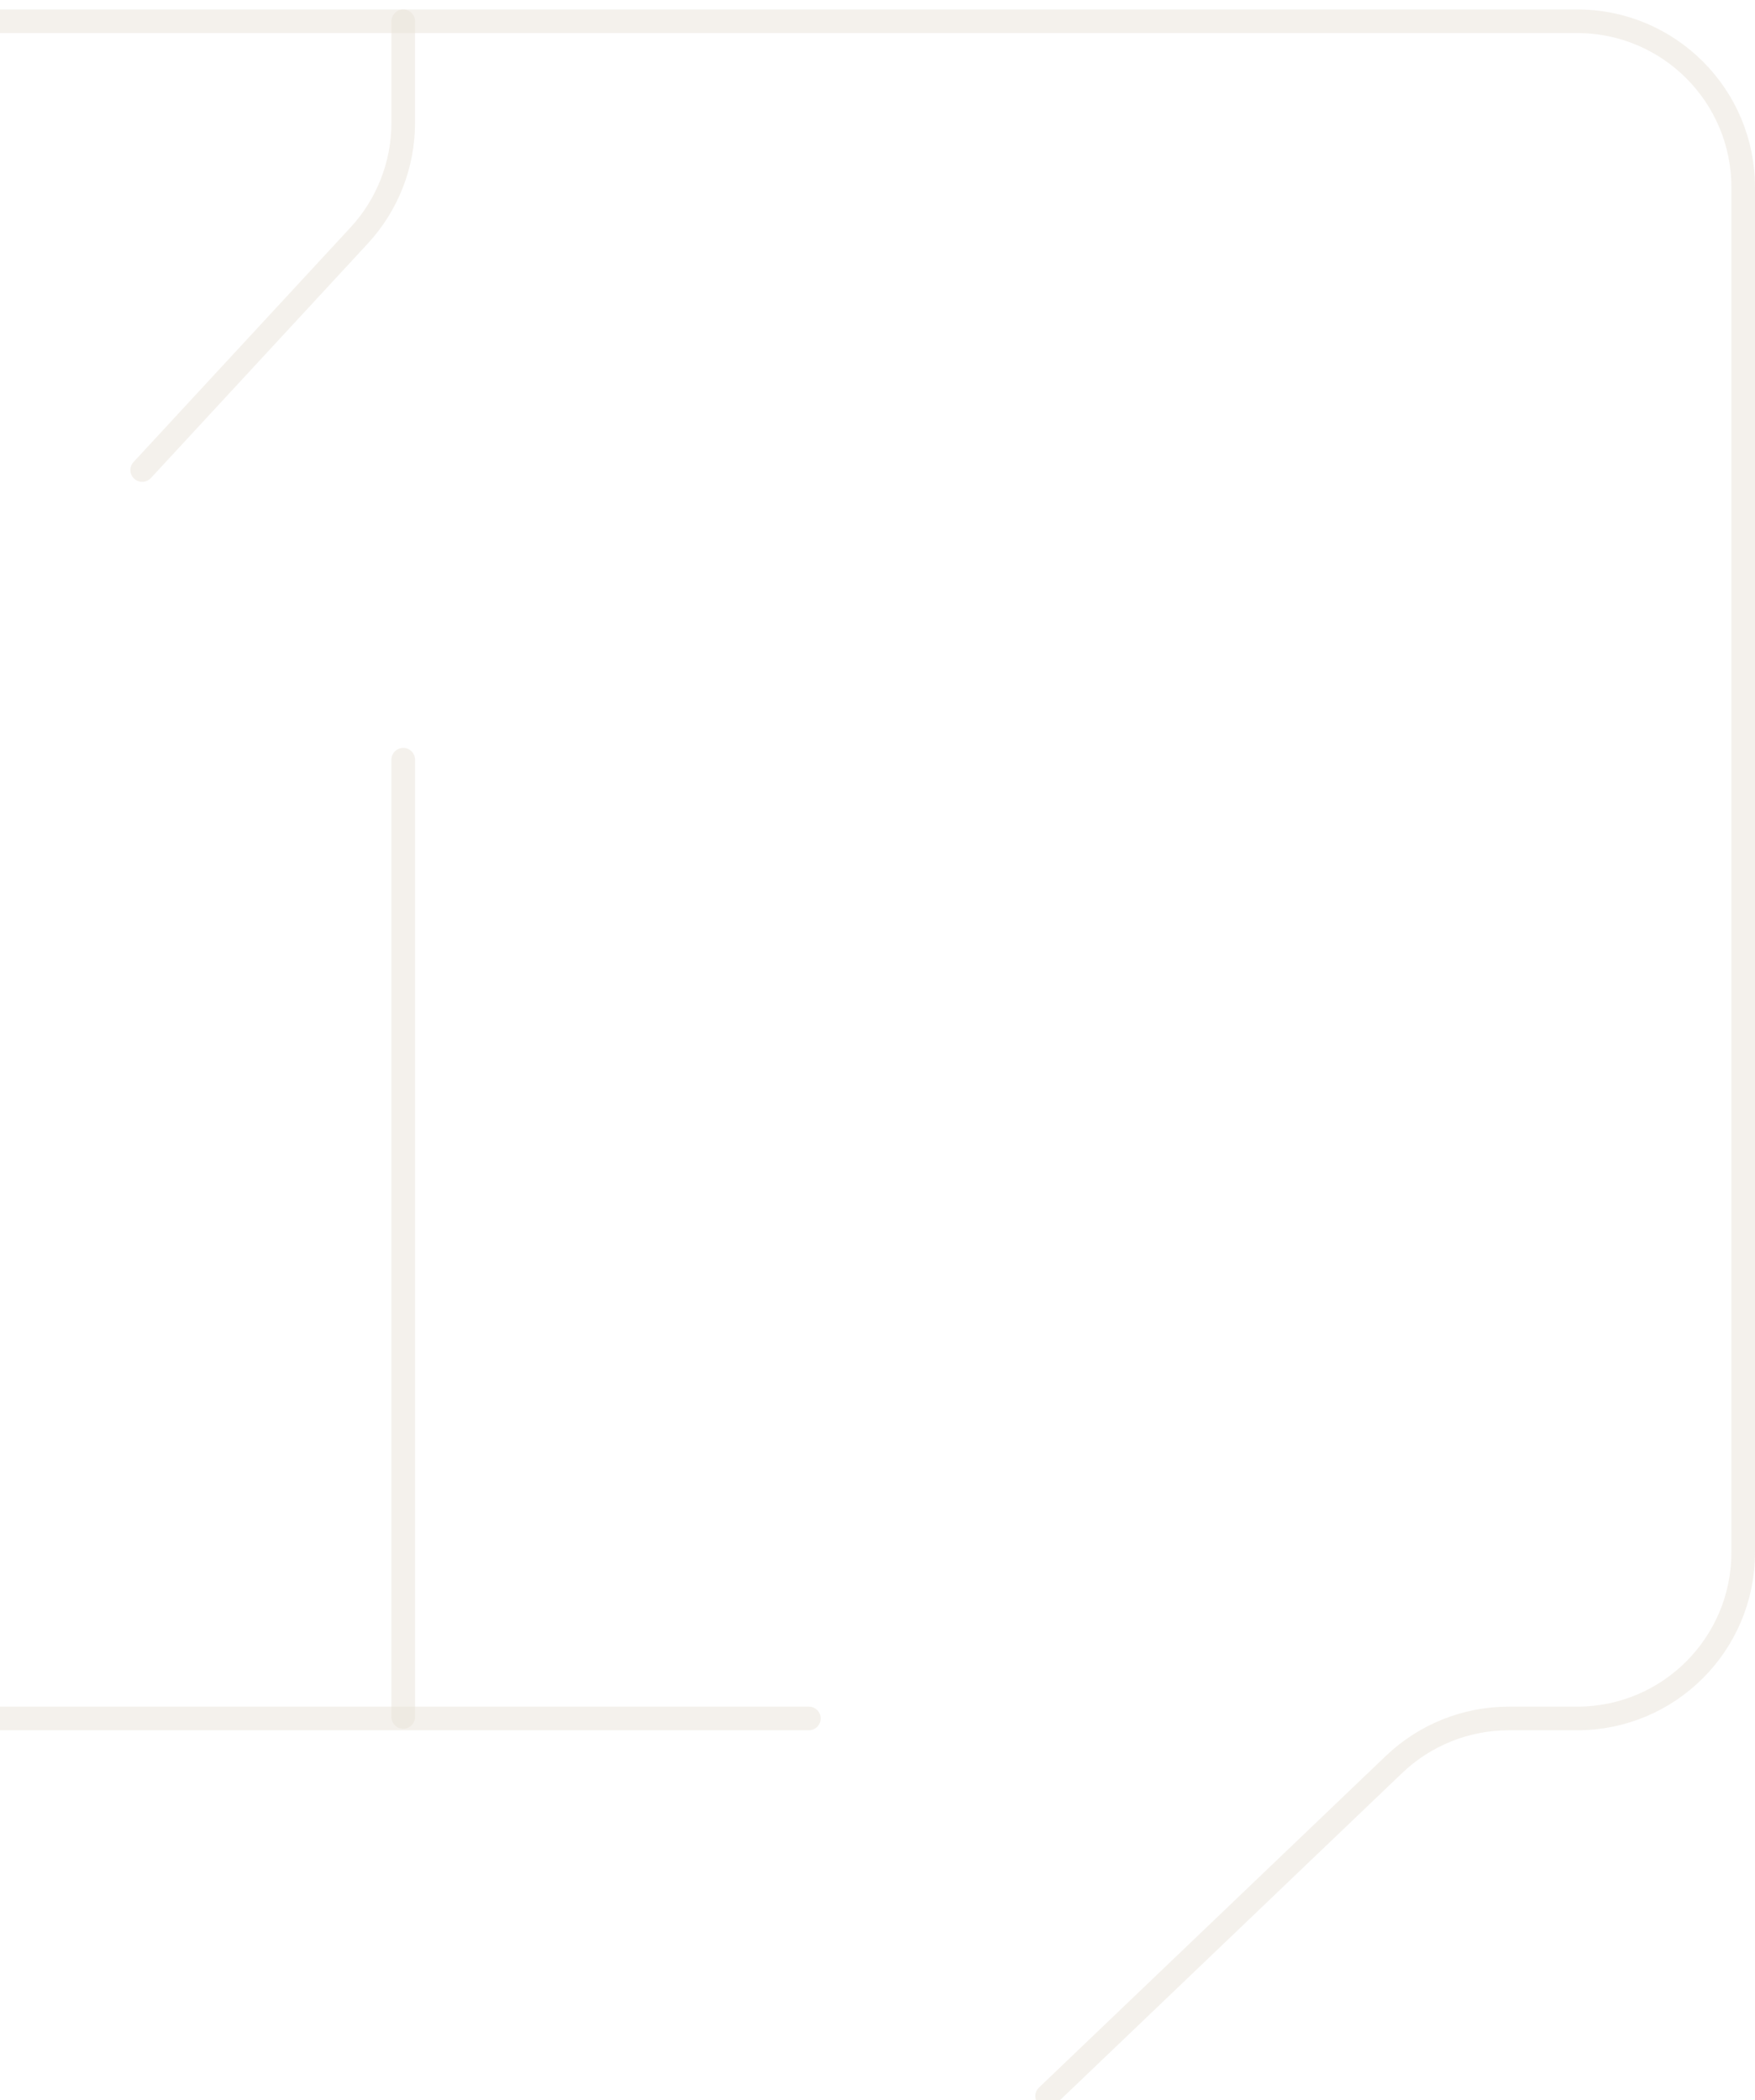 <?xml version="1.0" encoding="UTF-8"?> <svg xmlns="http://www.w3.org/2000/svg" width="743" height="889" viewBox="0 0 743 889" fill="none"><g filter="url(#filter0_i_7517_916)"><path d="M342.444 723.422L-615.722 723.422C-654.536 723.422 -686 691.958 -686 653.144L-686 75.278C-686 36.465 -654.536 5 -615.722 5L667.722 5C706.535 5 738 36.465 738 75.278L738 653.145C738 691.958 706.535 723.422 667.722 723.422L638.73 723.422C620.639 723.422 603.245 730.399 590.168 742.9L443.307 883.291" stroke="#EBE4DA" stroke-opacity="0.5" stroke-width="10" stroke-linecap="round"></path><path d="M170.716 317.586L170.716 722.789" stroke="#EBE4DA" stroke-opacity="0.5" stroke-width="10" stroke-linecap="round"></path><path d="M170.715 5L170.715 47.994C170.715 65.688 164.041 82.73 152.025 95.719L60.205 194.972" stroke="#EBE4DA" stroke-opacity="0.5" stroke-width="10" stroke-linecap="round"></path></g><defs><filter id="filter0_i_7517_916" x="-691" y="0" width="1434" height="892.291" filterUnits="userSpaceOnUse" color-interpolation-filters="sRGB"><feFlood flood-opacity="0" result="BackgroundImageFix"></feFlood><feBlend mode="normal" in="SourceGraphic" in2="BackgroundImageFix" result="shape"></feBlend><feColorMatrix in="SourceAlpha" type="matrix" values="0 0 0 0 0 0 0 0 0 0 0 0 0 0 0 0 0 0 127 0" result="hardAlpha"></feColorMatrix><feOffset dy="4"></feOffset><feGaussianBlur stdDeviation="2.5"></feGaussianBlur><feComposite in2="hardAlpha" operator="arithmetic" k2="-1" k3="1"></feComposite><feColorMatrix type="matrix" values="0 0 0 0 0 0 0 0 0 0 0 0 0 0 0 0 0 0 0.15 0"></feColorMatrix><feBlend mode="normal" in2="shape" result="effect1_innerShadow_7517_916"></feBlend></filter></defs></svg> 
